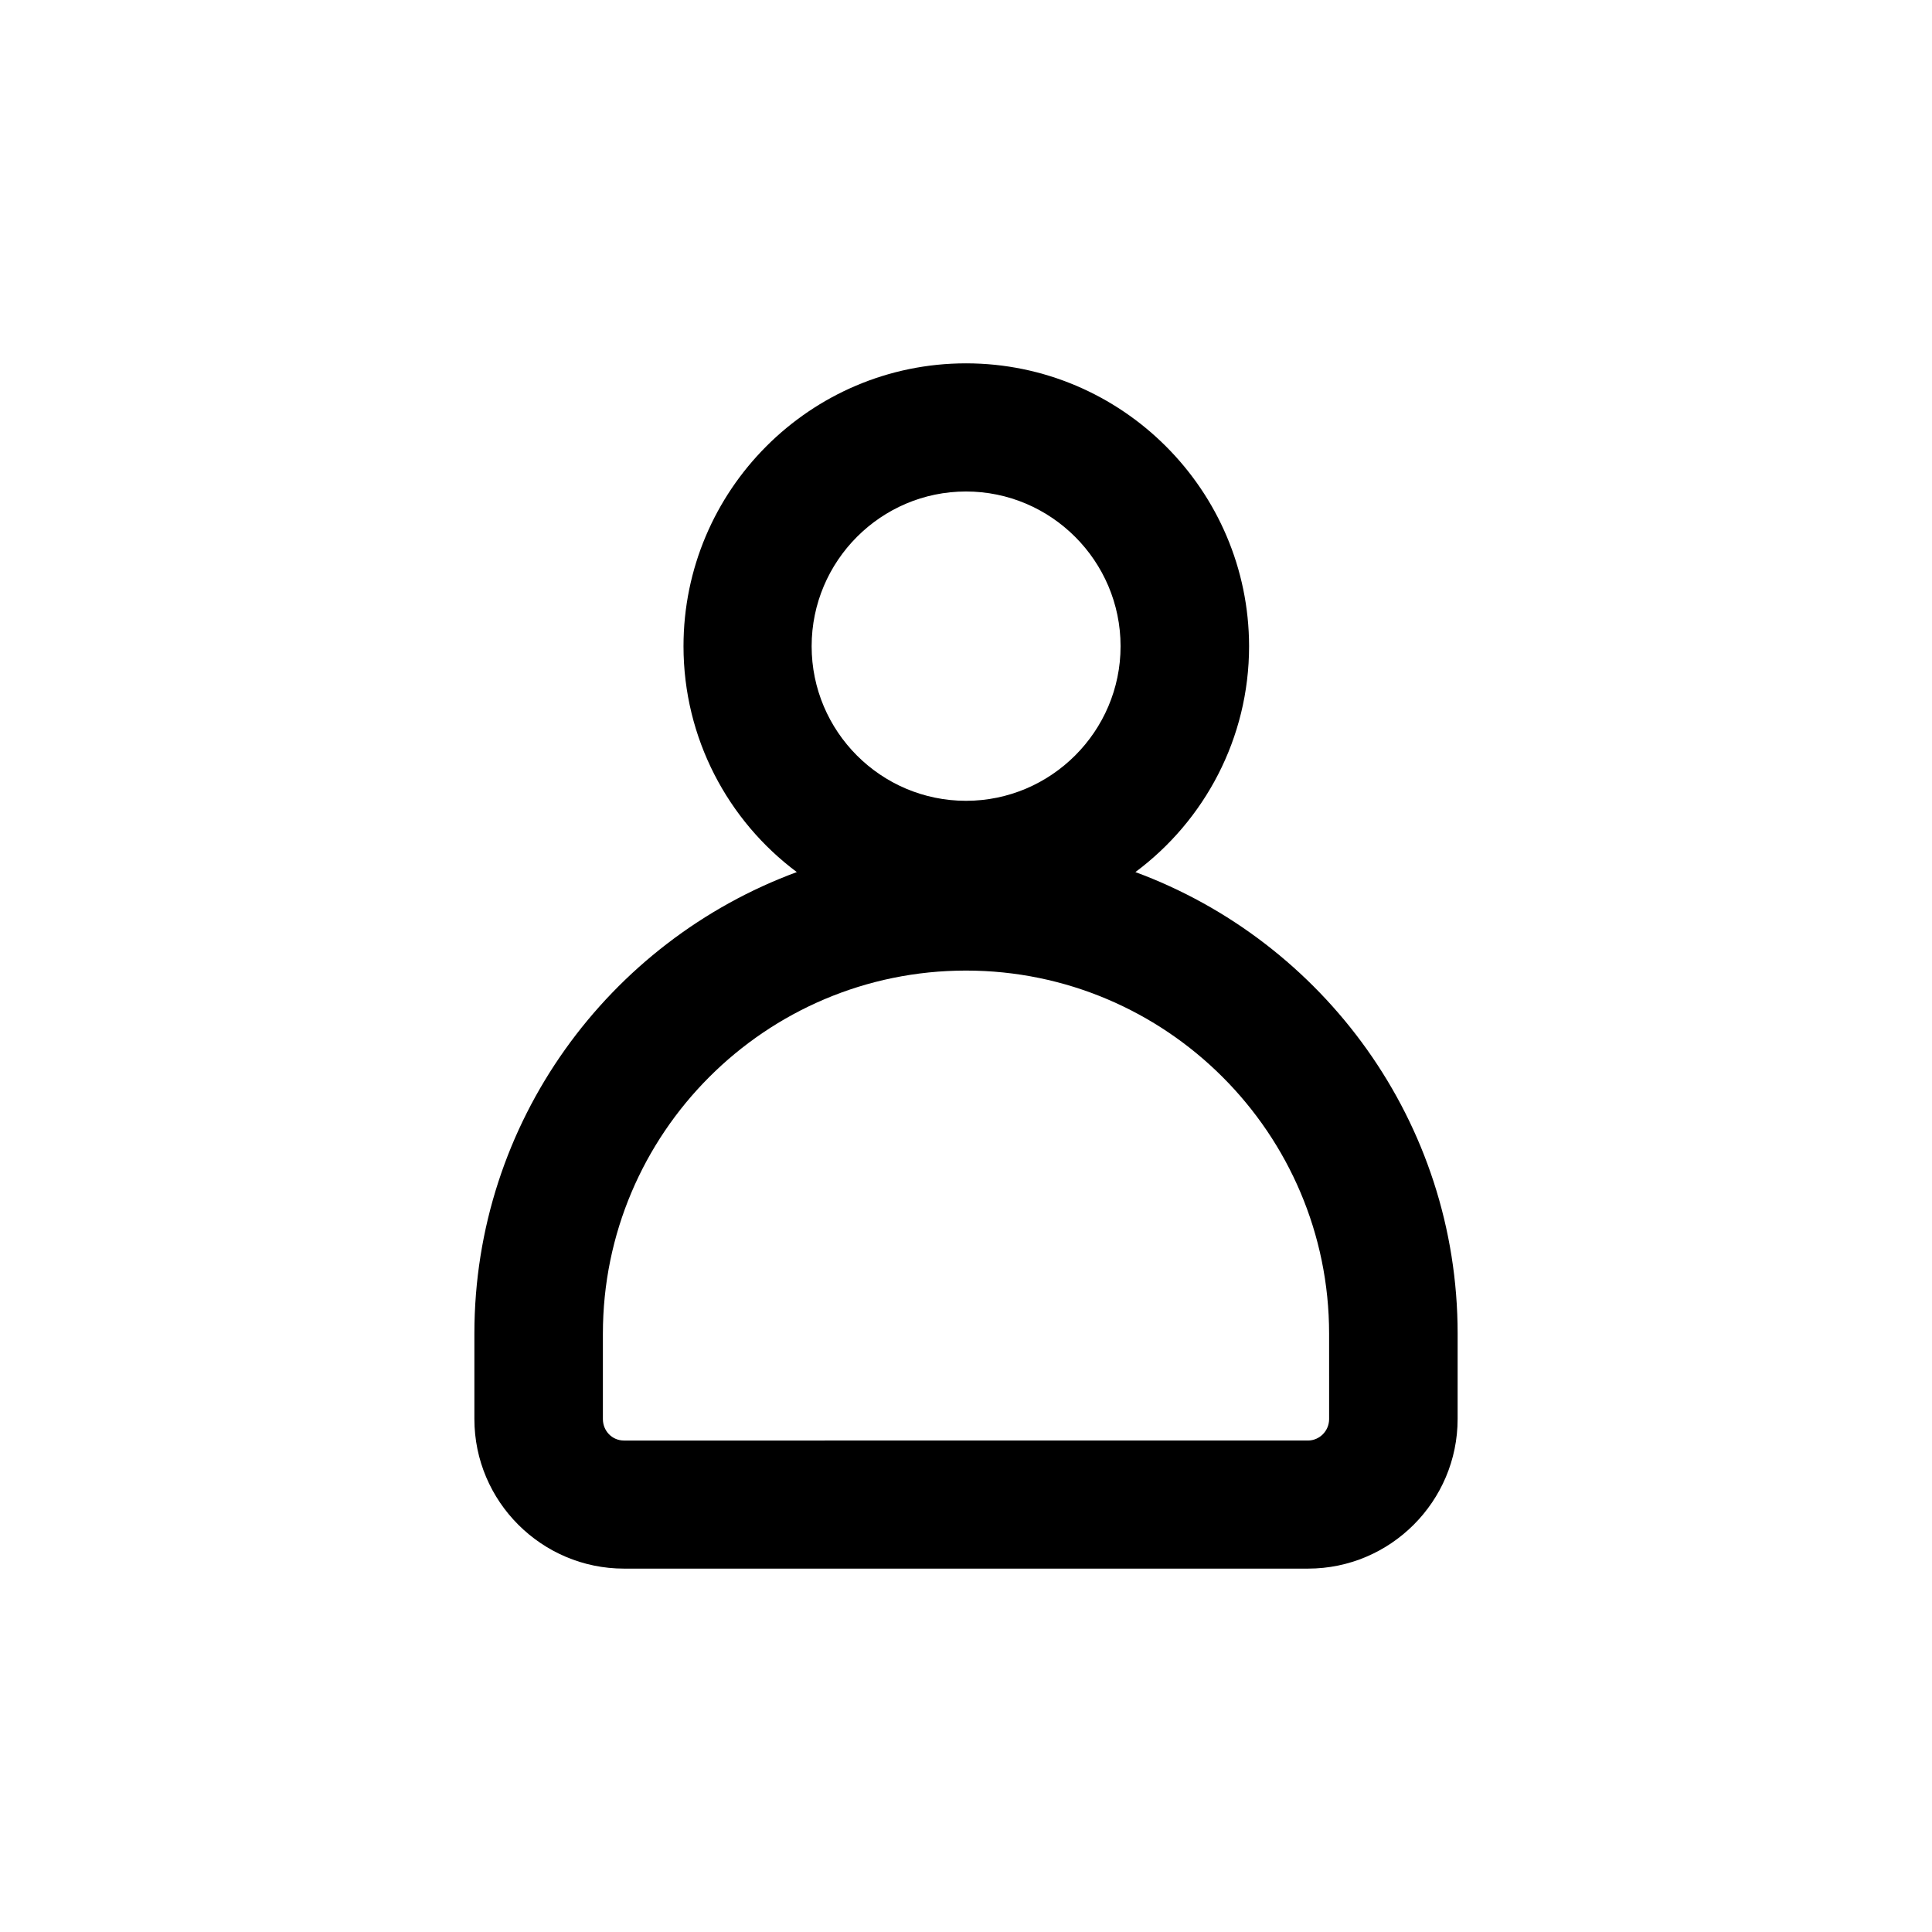 <?xml version="1.0" encoding="UTF-8"?>
<!-- Uploaded to: SVG Find, www.svgrepo.com, Generator: SVG Find Mixer Tools -->
<svg fill="#000000" width="800px" height="800px" version="1.1" viewBox="144 144 512 512" xmlns="http://www.w3.org/2000/svg">
 <path d="m444.89 375.11c18.289-13.602 30.129-35.418 30.129-59.852-0.051-41.312-33.703-74.969-75.016-74.969s-74.867 33.656-74.867 74.969c0 24.383 11.789 46.25 30.027 59.852-49.828 18.391-85.445 66.203-85.445 122.32v22.621c0 21.867 17.836 39.648 39.648 39.648h181.27c21.867 0 39.648-17.836 39.648-39.648l0.004-22.621c0-56.121-35.621-103.93-85.398-122.32zm-44.887-100.86c22.52 0 40.961 18.391 40.961 41.012 0 22.52-18.391 40.961-40.961 40.961s-40.91-18.391-40.91-40.961c0-22.621 18.387-41.012 40.91-41.012zm96.227 245.81c0 3.176-2.57 5.691-5.594 5.691l-181.27 0.004c-3.176 0-5.594-2.57-5.594-5.691v-22.625c0-53.051 43.074-96.227 96.227-96.227 53.051 0 96.227 43.176 96.227 96.227z"/>
</svg>